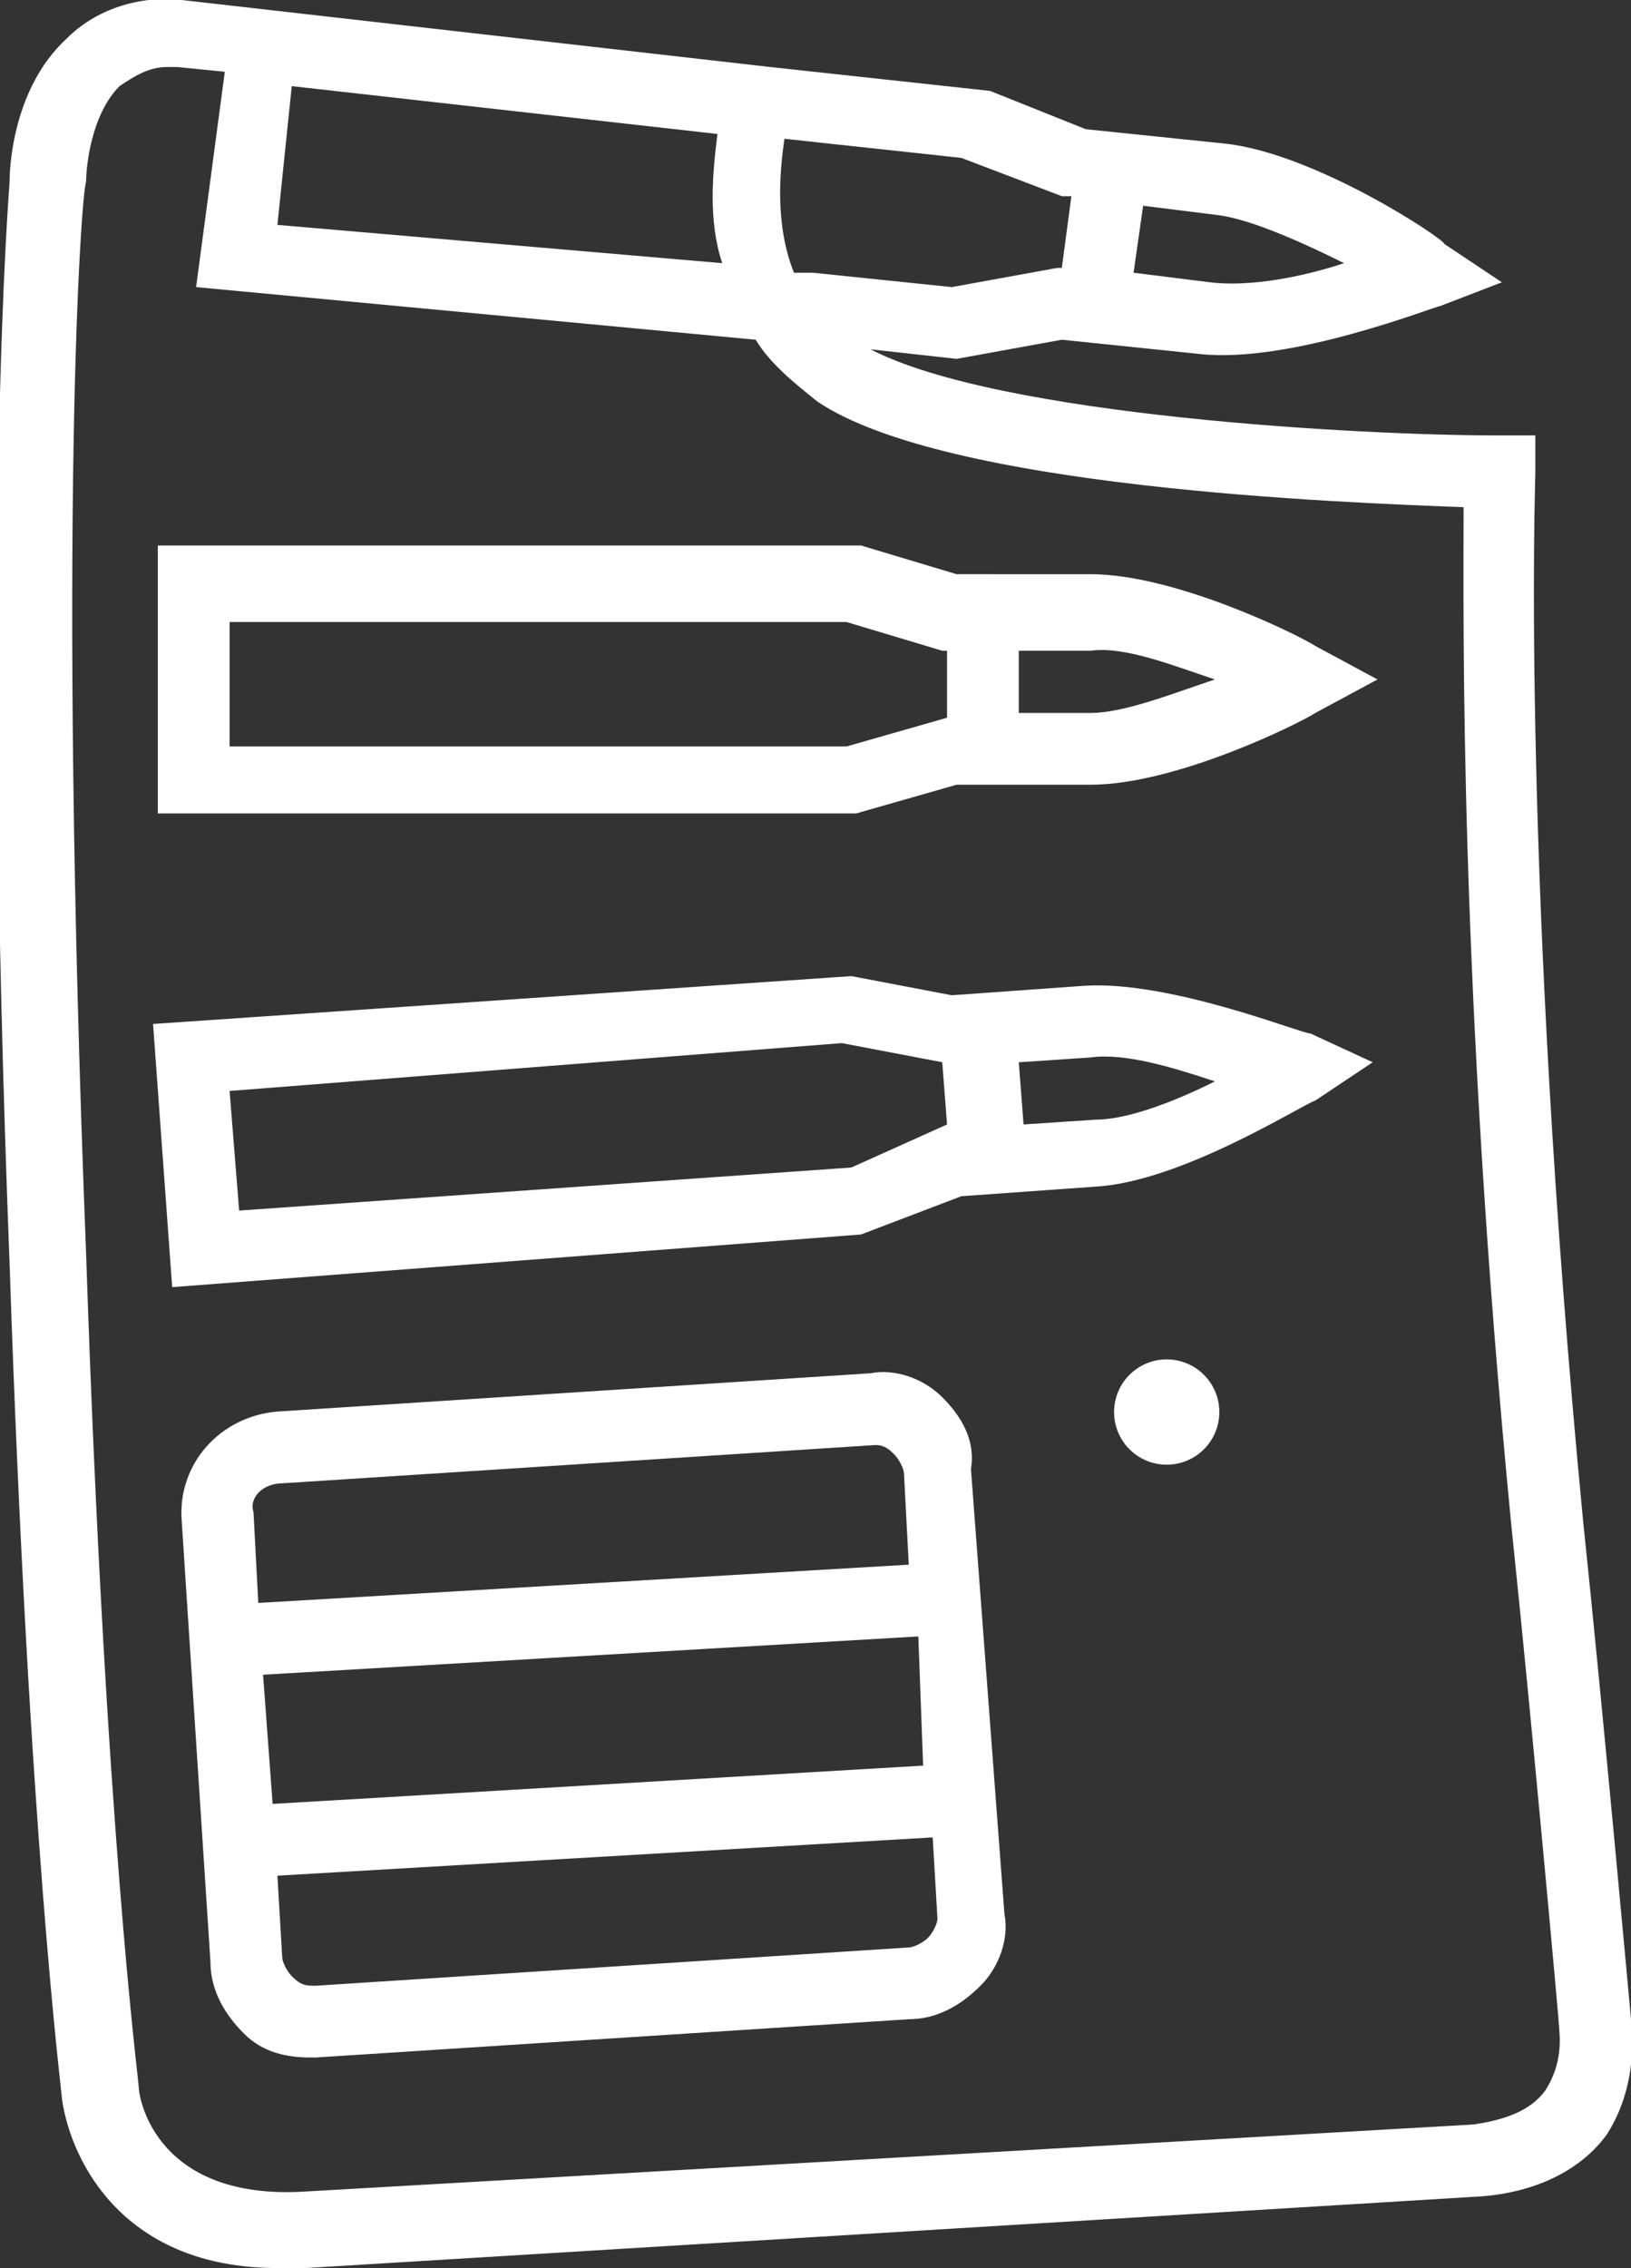 <?xml version="1.0" encoding="utf-8"?>
<!-- Generator: Adobe Illustrator 20.1.0, SVG Export Plug-In . SVG Version: 6.00 Build 0)  -->
<svg version="1.1" id="Слой_1" xmlns="http://www.w3.org/2000/svg" xmlns:xlink="http://www.w3.org/1999/xlink" x="0px" y="0px"
	 viewBox="0 0 34.1 47.4" style="enable-background:new 0 0 34.1 47.4;" xml:space="preserve">
<rect x="0" y="0" width="34.1" height="47.4" fill="#333333" stroke="none"/>
<style type="text/css">
	.st0{fill:#FFFFFF;}
</style>
<g>
	<path class="st0" d="M34.1,42.2c0,0-0.6-6.6-1-10.4c-1.3-13.5-1-21.8-1-21.9l0-0.8l-0.8,0c-2.8,0-10.4-0.4-13.1-1.8L20,7.5l2.2-0.4
		l2.9,0.3c1.9,0.2,4.9-1,5-1l1.3-0.5l-1.2-0.8C30.2,5,27.5,3.2,25.6,3l-2.9-0.3l-2-0.8l-4.6-0.5l0,0L3.8,0l0,0
		C2.9-0.1,2,0.2,1.4,0.8c-1.2,1.1-1.2,2.9-1.2,3c0,0.1-0.6,7,0,22.6c0.4,12,1.1,17.4,1.1,17.5c0.2,1.3,1.3,3.5,4.5,3.5
		c0.2,0,0.4,0,0.6,0L31,45.9c1.2-0.1,2.1-0.6,2.6-1.3C34.3,43.5,34.1,42.3,34.1,42.2z M28.1,5.5c-0.9,0.3-2,0.5-2.8,0.4l-1.6-0.2
		l0.2-1.4l1.6,0.2C26.2,4.6,27.3,5.1,28.1,5.5z M22.2,4.1l0.2,0l-0.2,1.5l-0.1,0L19.9,6l-2.9-0.3l0,0l-0.4,0c-0.4-1-0.3-2.1-0.2-2.8
		l3.7,0.4L22.2,4.1z M15.1,5.5L5.8,4.7l0.3-2.9l8.9,1C14.9,3.6,14.8,4.6,15.1,5.5z M32.3,43.7c-0.3,0.4-0.8,0.6-1.5,0.7L6.4,45.8
		c-3.1,0.2-3.5-1.9-3.5-2.2c0-0.1-0.7-5.4-1.1-17.4C1.2,10.9,1.7,4,1.8,3.8c0-0.3,0.1-1.4,0.7-2c0.3-0.2,0.6-0.4,1-0.4
		c0.1,0,0.2,0,0.2,0l1,0.1L4.1,6l11.7,1.1c0.3,0.5,0.8,0.9,1.3,1.3c2.7,1.8,10.9,2.1,13.5,2.2c0,2.4-0.1,10,1,21.3
		c0.4,3.8,1,10.4,1,10.5C32.6,42.5,32.7,43.1,32.3,43.7z"/>
	<path class="st0" d="M20,16.4h2.8c1.8,0,4.4-1.3,4.7-1.5l1.3-0.7l-1.3-0.7c-0.3-0.2-2.9-1.5-4.7-1.5H20l-2-0.6l-14.7,0V17h14.6
		L20,16.4z M25.4,14.2c-0.9,0.3-1.9,0.7-2.6,0.7h-1.5v-1.3l1.5,0C23.5,13.5,24.5,13.9,25.4,14.2z M4.8,15.5v-2.5h12.9l2,0.6l0.1,0
		v1.4l-2.1,0.6H4.8z"/>
	<path class="st0" d="M22.7,20.6l-2.8,0.2l-2.1-0.4L3.2,21.4l0.4,5.5l14.4-1.1l2.1-0.8l2.8-0.2c1.8-0.1,4.3-1.7,4.6-1.8l1.2-0.8
		l-1.3-0.6C27.2,21.6,24.5,20.5,22.7,20.6z M17.8,24.4L5,25.3l-0.2-2.5l12.8-1l2.1,0.4l0,0l0.1,1.3L17.8,24.4z M22.9,23.4l-1.5,0.1
		l-0.1-1.3l1.5-0.1c0.7-0.1,1.7,0.2,2.6,0.5C24.6,23,23.6,23.4,22.9,23.4z"/>
	<ellipse transform="matrix(0.112 -0.994 0.994 0.112 -7.663 50.46)" class="st0" cx="24.4" cy="29.5" rx="1.1" ry="1.1"/>
	<path class="st0" d="M19.7,29.2c-0.4-0.4-1-0.6-1.5-0.5L5.8,29.5c-1.2,0.1-2.1,1.1-2,2.3L4.4,41c0,0.6,0.3,1.1,0.7,1.5
		C5.5,42.9,6,43,6.5,43c0,0,0.1,0,0.1,0l12.4-0.8c0.6,0,1.1-0.3,1.5-0.7c0.4-0.4,0.6-1,0.5-1.5l-0.7-9.3
		C20.4,30.1,20.1,29.6,19.7,29.2z M19.3,36.9L5.7,37.7L5.5,35l13.7-0.8L19.3,36.9z M5.9,31l12.4-0.8c0,0,0,0,0,0
		c0.2,0,0.3,0.1,0.4,0.2c0.1,0.1,0.2,0.3,0.2,0.4l0.1,1.9L5.4,33.5l-0.1-1.9C5.2,31.3,5.5,31,5.9,31z M19.4,40.5
		c-0.1,0.1-0.3,0.2-0.4,0.2L6.6,41.5c-0.2,0-0.3,0-0.5-0.2c-0.1-0.1-0.2-0.3-0.2-0.4l-0.1-1.7l13.7-0.8l0.1,1.7
		C19.6,40.2,19.5,40.4,19.4,40.5z"/>
</g>
</svg>
